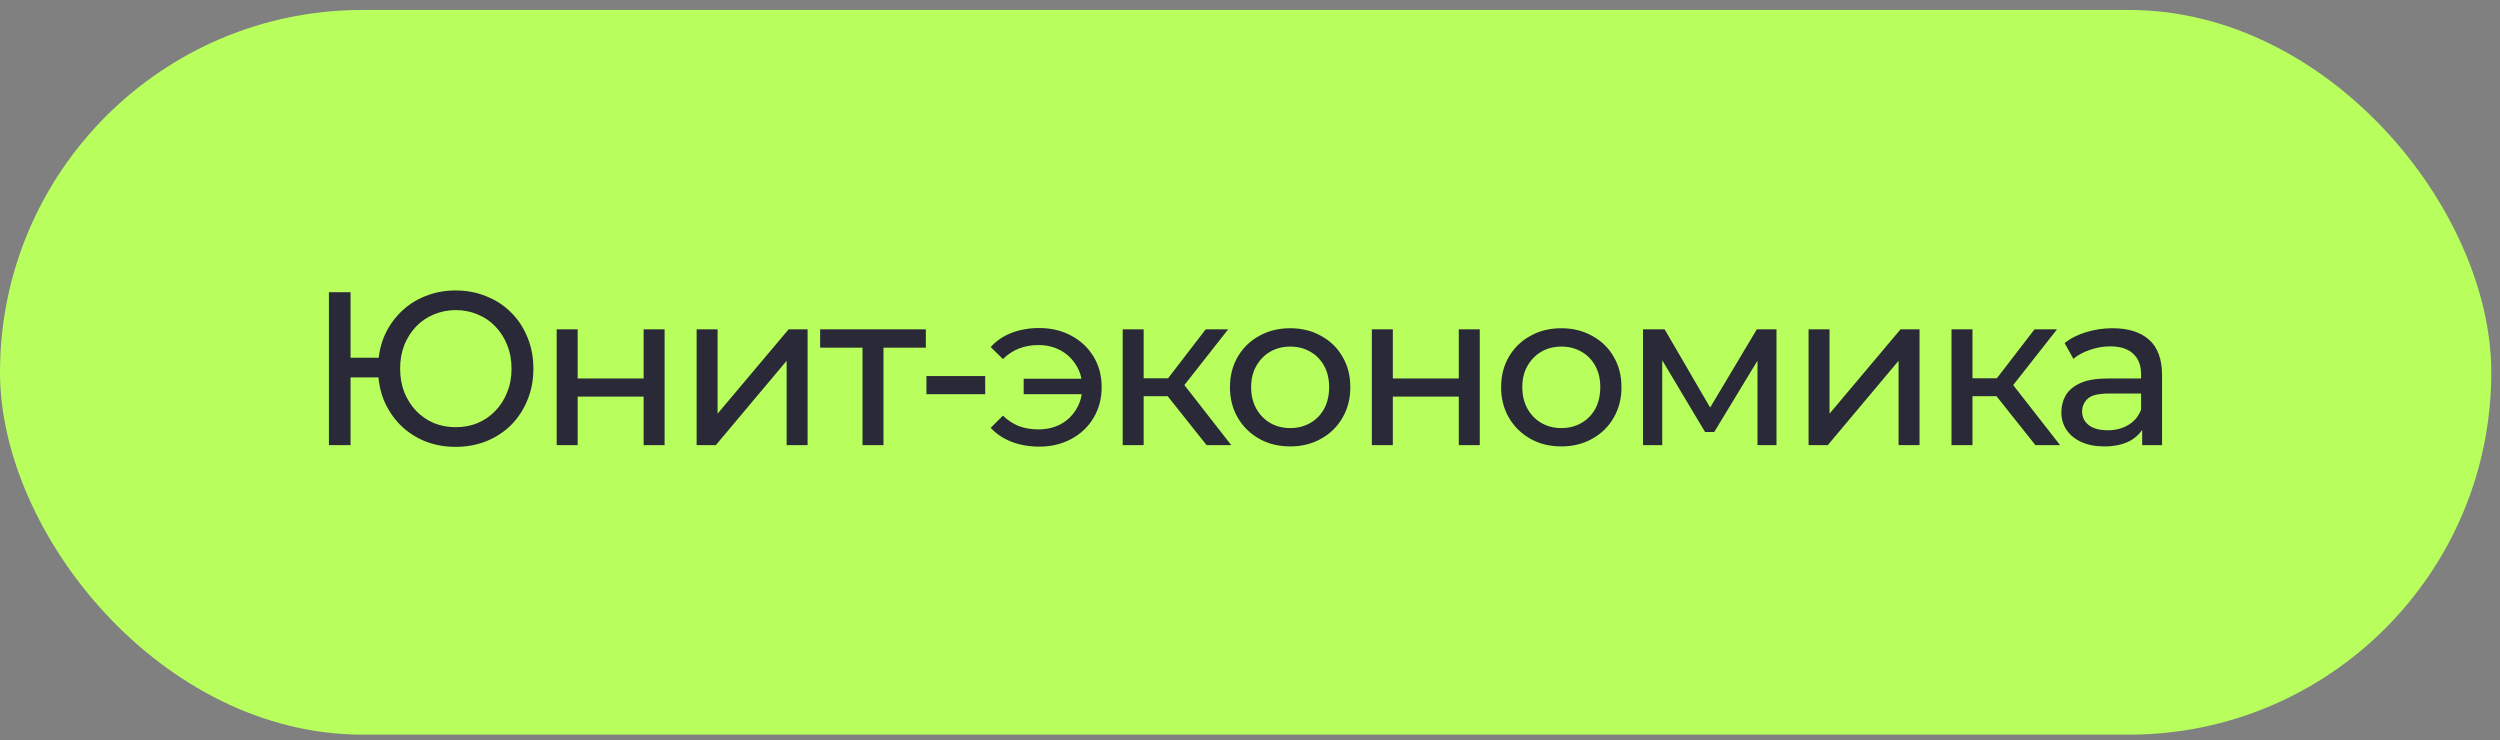 <?xml version="1.0" encoding="UTF-8"?> <svg xmlns="http://www.w3.org/2000/svg" width="206" height="61" viewBox="0 0 206 61" fill="none"><rect x="0" y="0" width="206" height="61" fill="#808080" stroke="none"/><rect y="0.821" width="205.282" height="59.712" rx="29.856" fill="#B8FF5E"></rect><path d="M27.103 36.677V24.077H28.885V29.477H32.143V31.097H28.885V36.677H27.103ZM37.543 36.821C36.631 36.821 35.785 36.665 35.005 36.353C34.225 36.029 33.547 35.579 32.971 35.003C32.395 34.415 31.945 33.731 31.621 32.951C31.309 32.171 31.153 31.313 31.153 30.377C31.153 29.441 31.309 28.583 31.621 27.803C31.945 27.023 32.395 26.345 32.971 25.769C33.547 25.181 34.225 24.731 35.005 24.419C35.785 24.095 36.631 23.933 37.543 23.933C38.455 23.933 39.301 24.095 40.081 24.419C40.873 24.731 41.557 25.181 42.133 25.769C42.709 26.345 43.153 27.023 43.465 27.803C43.789 28.583 43.951 29.441 43.951 30.377C43.951 31.313 43.789 32.171 43.465 32.951C43.153 33.731 42.709 34.415 42.133 35.003C41.557 35.579 40.873 36.029 40.081 36.353C39.301 36.665 38.455 36.821 37.543 36.821ZM37.543 35.201C38.203 35.201 38.809 35.087 39.361 34.859C39.925 34.619 40.411 34.283 40.819 33.851C41.239 33.419 41.563 32.909 41.791 32.321C42.031 31.733 42.151 31.085 42.151 30.377C42.151 29.669 42.031 29.021 41.791 28.433C41.563 27.845 41.239 27.335 40.819 26.903C40.411 26.471 39.925 26.141 39.361 25.913C38.809 25.673 38.209 25.553 37.561 25.553C36.913 25.553 36.307 25.673 35.743 25.913C35.191 26.141 34.705 26.471 34.285 26.903C33.877 27.335 33.553 27.845 33.313 28.433C33.085 29.021 32.971 29.669 32.971 30.377C32.971 31.085 33.085 31.733 33.313 32.321C33.553 32.909 33.877 33.419 34.285 33.851C34.705 34.283 35.191 34.619 35.743 34.859C36.307 35.087 36.907 35.201 37.543 35.201ZM45.87 36.677V27.137H47.599V31.187H53.035V27.137H54.763V36.677H53.035V32.681H47.599V36.677H45.87ZM57.403 36.677V27.137H59.13V34.085L64.981 27.137H66.546V36.677H64.819V29.729L58.986 36.677H57.403ZM71.07 36.677V28.199L71.502 28.649H67.579V27.137H76.29V28.649H72.385L72.799 28.199V36.677H71.07ZM76.338 32.483V30.989H81.18V32.483H76.338ZM84.351 32.483V31.205H89.697V32.483H84.351ZM85.629 27.029C86.613 27.029 87.495 27.239 88.275 27.659C89.055 28.079 89.667 28.655 90.111 29.387C90.555 30.119 90.777 30.959 90.777 31.907C90.777 32.843 90.555 33.683 90.111 34.427C89.667 35.171 89.055 35.753 88.275 36.173C87.495 36.593 86.613 36.803 85.629 36.803C84.813 36.803 84.057 36.671 83.361 36.407C82.677 36.143 82.101 35.759 81.633 35.255L82.641 34.247C83.037 34.631 83.475 34.919 83.955 35.111C84.447 35.291 84.981 35.381 85.557 35.381C86.253 35.381 86.871 35.237 87.411 34.949C87.951 34.649 88.377 34.235 88.689 33.707C89.013 33.179 89.175 32.579 89.175 31.907C89.175 31.235 89.013 30.641 88.689 30.125C88.377 29.597 87.951 29.183 87.411 28.883C86.871 28.583 86.253 28.433 85.557 28.433C84.981 28.433 84.447 28.529 83.955 28.721C83.475 28.913 83.037 29.201 82.641 29.585L81.633 28.595C82.101 28.079 82.677 27.689 83.361 27.425C84.057 27.161 84.813 27.029 85.629 27.029ZM99.421 36.677L95.731 32.033L97.153 31.169L101.455 36.677H99.421ZM92.509 36.677V27.137H94.237V36.677H92.509ZM93.715 32.645V31.169H96.865V32.645H93.715ZM97.297 32.105L95.695 31.889L99.349 27.137H101.203L97.297 32.105ZM106.316 36.785C105.356 36.785 104.504 36.575 103.76 36.155C103.016 35.735 102.428 35.159 101.996 34.427C101.564 33.683 101.348 32.843 101.348 31.907C101.348 30.959 101.564 30.119 101.996 29.387C102.428 28.655 103.016 28.085 103.76 27.677C104.504 27.257 105.356 27.047 106.316 27.047C107.264 27.047 108.11 27.257 108.854 27.677C109.61 28.085 110.198 28.655 110.618 29.387C111.05 30.107 111.266 30.947 111.266 31.907C111.266 32.855 111.05 33.695 110.618 34.427C110.198 35.159 109.61 35.735 108.854 36.155C108.11 36.575 107.264 36.785 106.316 36.785ZM106.316 35.273C106.928 35.273 107.474 35.135 107.954 34.859C108.446 34.583 108.83 34.193 109.106 33.689C109.382 33.173 109.52 32.579 109.52 31.907C109.52 31.223 109.382 30.635 109.106 30.143C108.83 29.639 108.446 29.249 107.954 28.973C107.474 28.697 106.928 28.559 106.316 28.559C105.704 28.559 105.158 28.697 104.678 28.973C104.198 29.249 103.814 29.639 103.526 30.143C103.238 30.635 103.094 31.223 103.094 31.907C103.094 32.579 103.238 33.173 103.526 33.689C103.814 34.193 104.198 34.583 104.678 34.859C105.158 35.135 105.704 35.273 106.316 35.273ZM113.041 36.677V27.137H114.769V31.187H120.205V27.137H121.933V36.677H120.205V32.681H114.769V36.677H113.041ZM128.659 36.785C127.699 36.785 126.847 36.575 126.103 36.155C125.359 35.735 124.771 35.159 124.339 34.427C123.907 33.683 123.691 32.843 123.691 31.907C123.691 30.959 123.907 30.119 124.339 29.387C124.771 28.655 125.359 28.085 126.103 27.677C126.847 27.257 127.699 27.047 128.659 27.047C129.607 27.047 130.453 27.257 131.197 27.677C131.953 28.085 132.541 28.655 132.961 29.387C133.393 30.107 133.609 30.947 133.609 31.907C133.609 32.855 133.393 33.695 132.961 34.427C132.541 35.159 131.953 35.735 131.197 36.155C130.453 36.575 129.607 36.785 128.659 36.785ZM128.659 35.273C129.271 35.273 129.817 35.135 130.297 34.859C130.789 34.583 131.173 34.193 131.449 33.689C131.725 33.173 131.863 32.579 131.863 31.907C131.863 31.223 131.725 30.635 131.449 30.143C131.173 29.639 130.789 29.249 130.297 28.973C129.817 28.697 129.271 28.559 128.659 28.559C128.047 28.559 127.501 28.697 127.021 28.973C126.541 29.249 126.157 29.639 125.869 30.143C125.581 30.635 125.437 31.223 125.437 31.907C125.437 32.579 125.581 33.173 125.869 33.689C126.157 34.193 126.541 34.583 127.021 34.859C127.501 35.135 128.047 35.273 128.659 35.273ZM135.385 36.677V27.137H137.167L141.271 34.193H140.551L144.763 27.137H146.383V36.677H144.817V29.081L145.105 29.243L141.253 35.597H140.497L136.627 29.117L136.969 29.045V36.677H135.385ZM149.026 36.677V27.137H150.754V34.085L156.604 27.137H158.17V36.677H156.442V29.729L150.61 36.677H149.026ZM167.716 36.677L164.026 32.033L165.448 31.169L169.75 36.677H167.716ZM160.804 36.677V27.137H162.532V36.677H160.804ZM162.01 32.645V31.169H165.16V32.645H162.01ZM165.592 32.105L163.99 31.889L167.644 27.137H169.498L165.592 32.105ZM176.516 36.677V34.661L176.426 34.283V30.845C176.426 30.113 176.21 29.549 175.778 29.153C175.358 28.745 174.722 28.541 173.87 28.541C173.306 28.541 172.754 28.637 172.214 28.829C171.674 29.009 171.218 29.255 170.846 29.567L170.126 28.271C170.618 27.875 171.206 27.575 171.89 27.371C172.586 27.155 173.312 27.047 174.068 27.047C175.376 27.047 176.384 27.365 177.092 28.001C177.8 28.637 178.154 29.609 178.154 30.917V36.677H176.516ZM173.384 36.785C172.676 36.785 172.052 36.665 171.512 36.425C170.984 36.185 170.576 35.855 170.288 35.435C170 35.003 169.856 34.517 169.856 33.977C169.856 33.461 169.976 32.993 170.216 32.573C170.468 32.153 170.87 31.817 171.422 31.565C171.986 31.313 172.742 31.187 173.69 31.187H176.714V32.429H173.762C172.898 32.429 172.316 32.573 172.016 32.861C171.716 33.149 171.566 33.497 171.566 33.905C171.566 34.373 171.752 34.751 172.124 35.039C172.496 35.315 173.012 35.453 173.672 35.453C174.32 35.453 174.884 35.309 175.364 35.021C175.856 34.733 176.21 34.313 176.426 33.761L176.768 34.949C176.54 35.513 176.138 35.963 175.562 36.299C174.986 36.623 174.26 36.785 173.384 36.785Z" fill="#292938"></path></svg> 